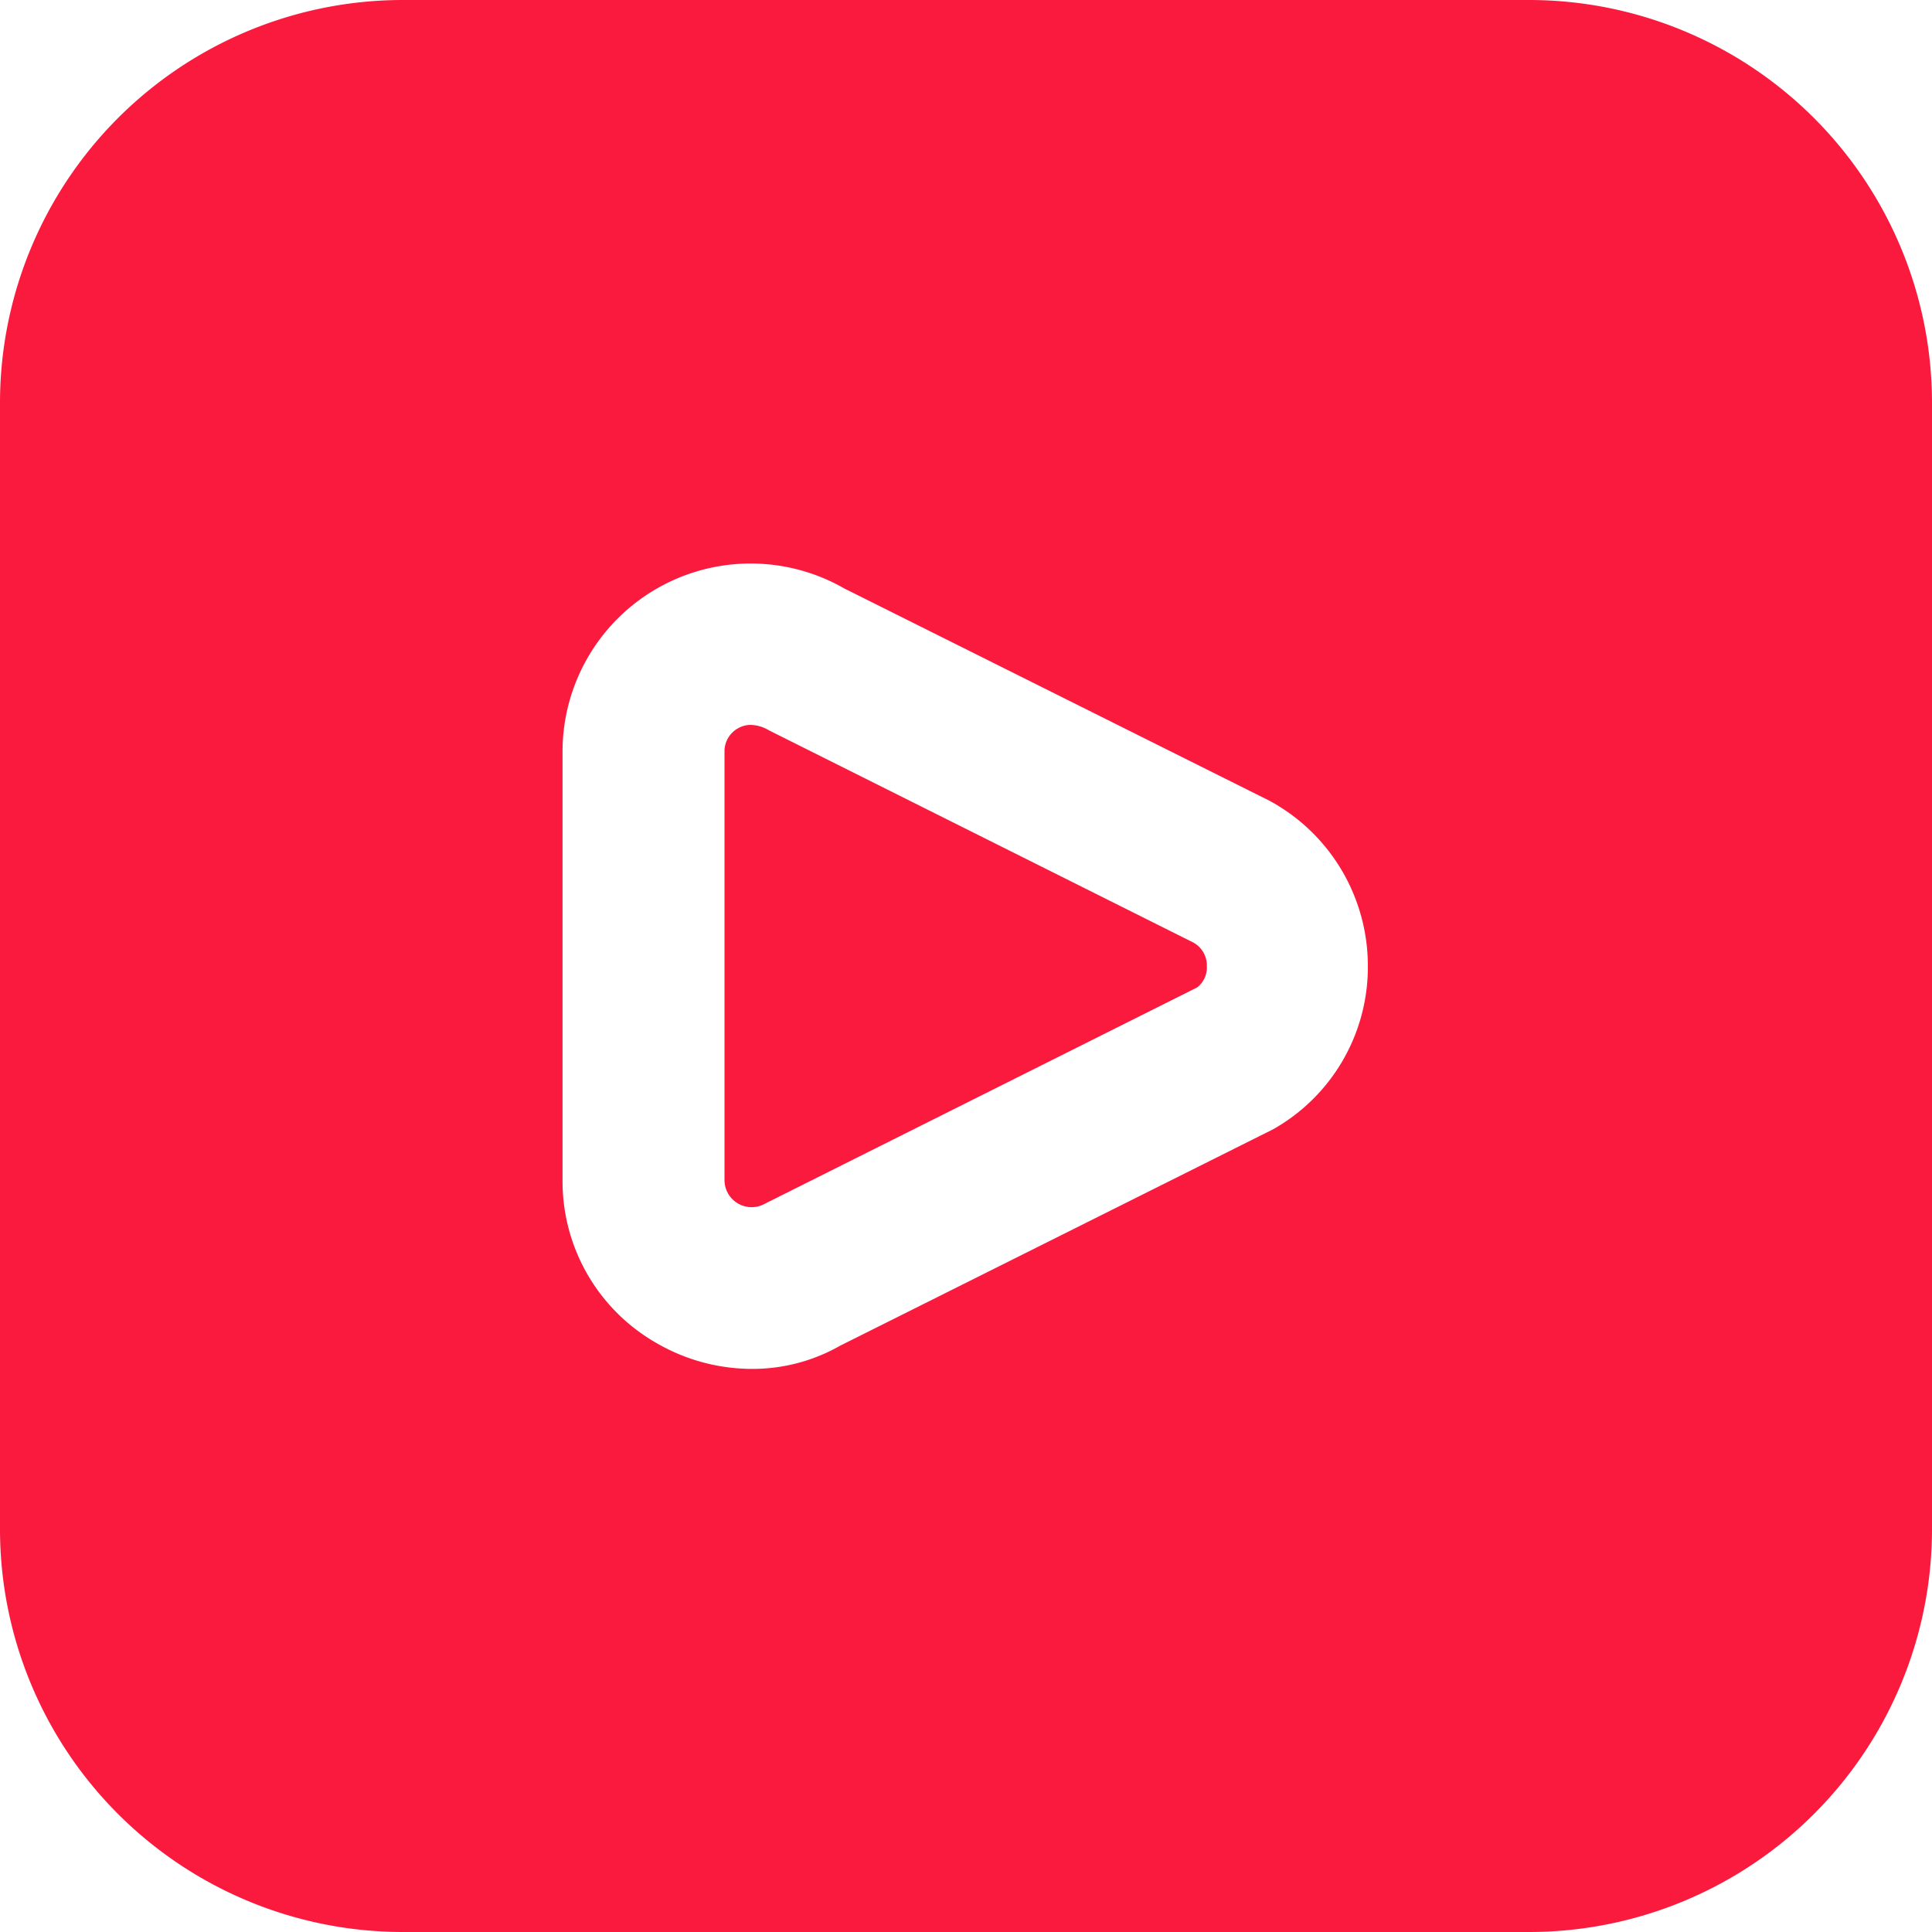 <?xml version="1.0"?>
<svg xmlns="http://www.w3.org/2000/svg" xmlns:xlink="http://www.w3.org/1999/xlink" xmlns:svgjs="http://svgjs.com/svgjs" version="1.1" width="512" height="512" x="0" y="0" viewBox="0 0 24 24" style="enable-background:new 0 0 512 512" xml:space="preserve"><g><path xmlns="http://www.w3.org/2000/svg" d="m14.823 11.708a.325.325 0 0 1 .169.292.314.314 0 0 1 -.12.266l-5.372 2.688a.337.337 0 0 1 -.5-.293v-5.322a.327.327 0 0 1 .168-.292.314.314 0 0 1 .157-.042.462.462 0 0 1 .228.068zm9.177-6.708v14a5.006 5.006 0 0 1 -5 5h-14a5.006 5.006 0 0 1 -5-5v-14a5.006 5.006 0 0 1 5-5h14a5.006 5.006 0 0 1 5 5zm-7.008 7a2.332 2.332 0 0 0 -1.226-2.055l-5.278-2.635a2.337 2.337 0 0 0 -3.5 2.029v5.322a2.313 2.313 0 0 0 1.164 2.021 2.368 2.368 0 0 0 1.186.323 2.2 2.2 0 0 0 1.1-.289l5.376-2.687a2.313 2.313 0 0 0 1.178-2.029z" fill="#fa1a3e" data-original="#000000"/></g></svg>
